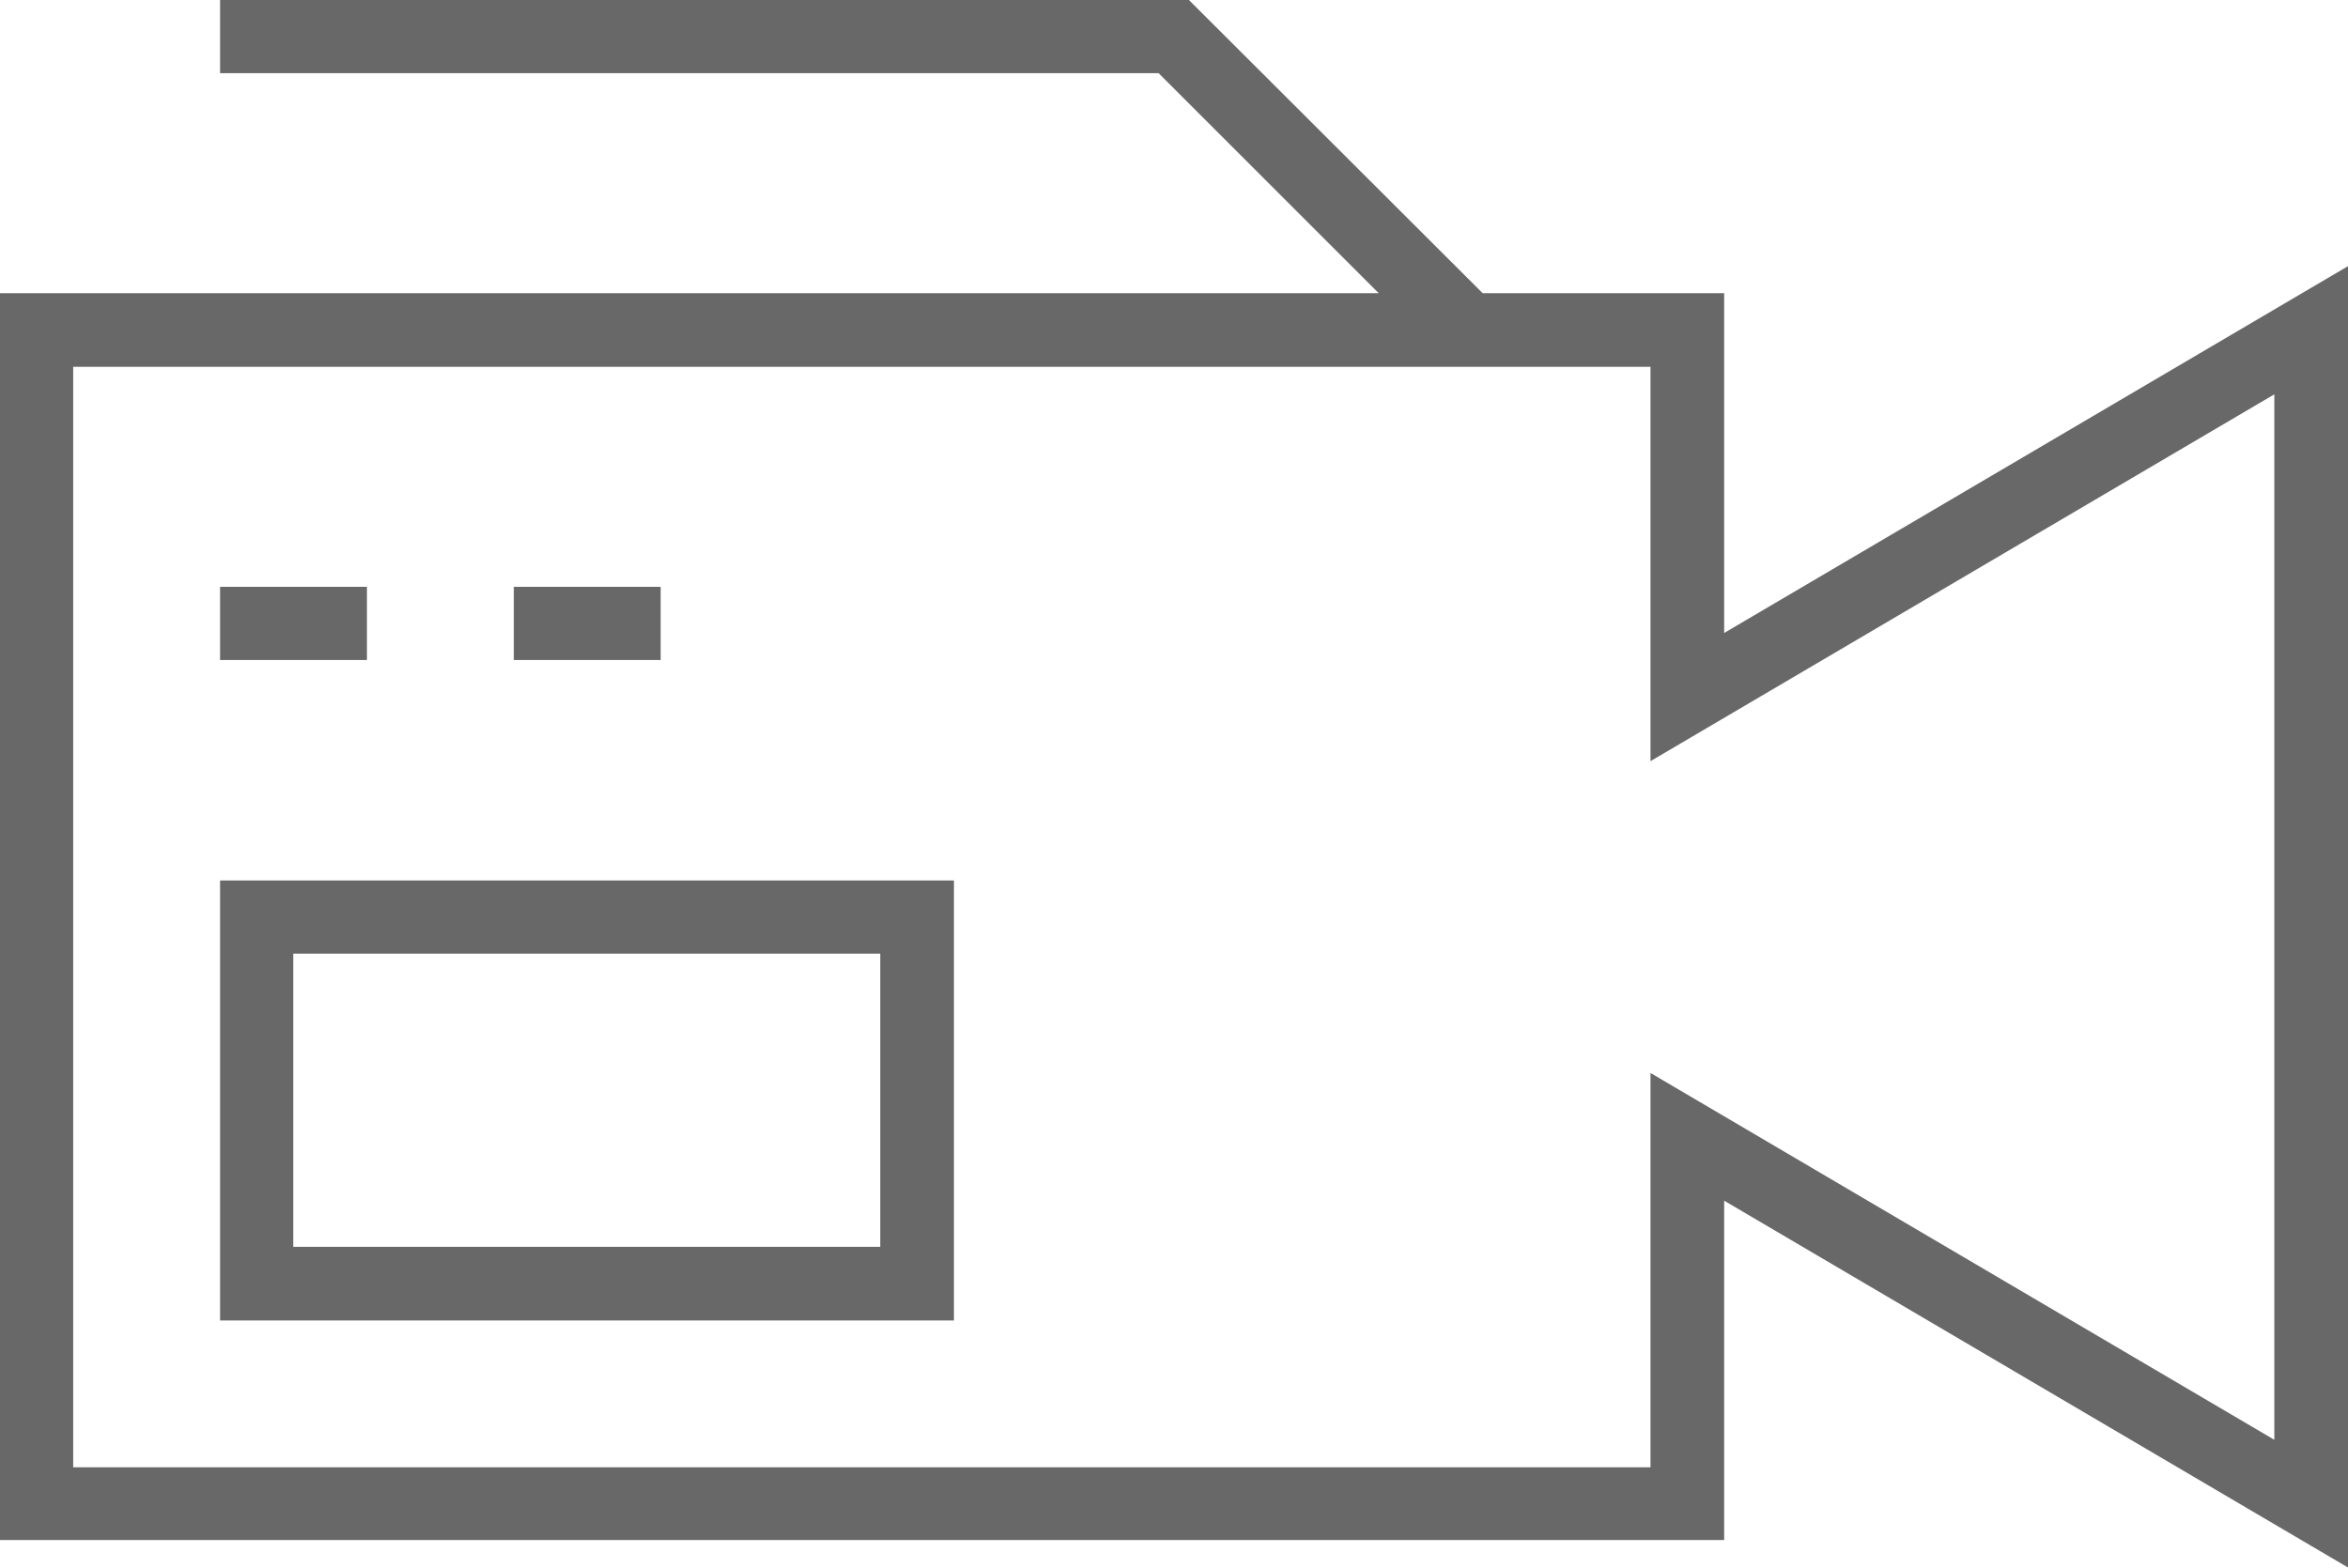 <?xml version="1.0" encoding="UTF-8"?>
<svg xmlns="http://www.w3.org/2000/svg" id="Layer_2" data-name="Layer 2" viewBox="0 0 50.36 33.64">
  <defs>
    <style>
      .cls-1 {
        fill: #686868;
      }
    </style>
  </defs>
  <g id="Layouts">
    <g>
      <path class="cls-1" d="M36.98,6.29h-5.18L25.5,0H4.72v1.57h20.13l4.72,4.72H0v26.75h36.98v-7.28l13.38,7.87V5.71l-13.38,7.87v-7.28ZM48.78,8.46v22.43l-13.38-7.87v8.46H1.57V7.87h33.83v8.46l13.38-7.87Z"></path>
      <rect class="cls-1" x="4.72" y="12.59" width="3.15" height="1.57"></rect>
      <rect class="cls-1" x="11.02" y="12.59" width="3.15" height="1.57"></rect>
      <path class="cls-1" d="M4.72,28.33h15.74v-9.44H4.72v9.44ZM6.29,20.46h12.59v6.29H6.29v-6.29Z"></path>
    </g>
  </g>
</svg>
